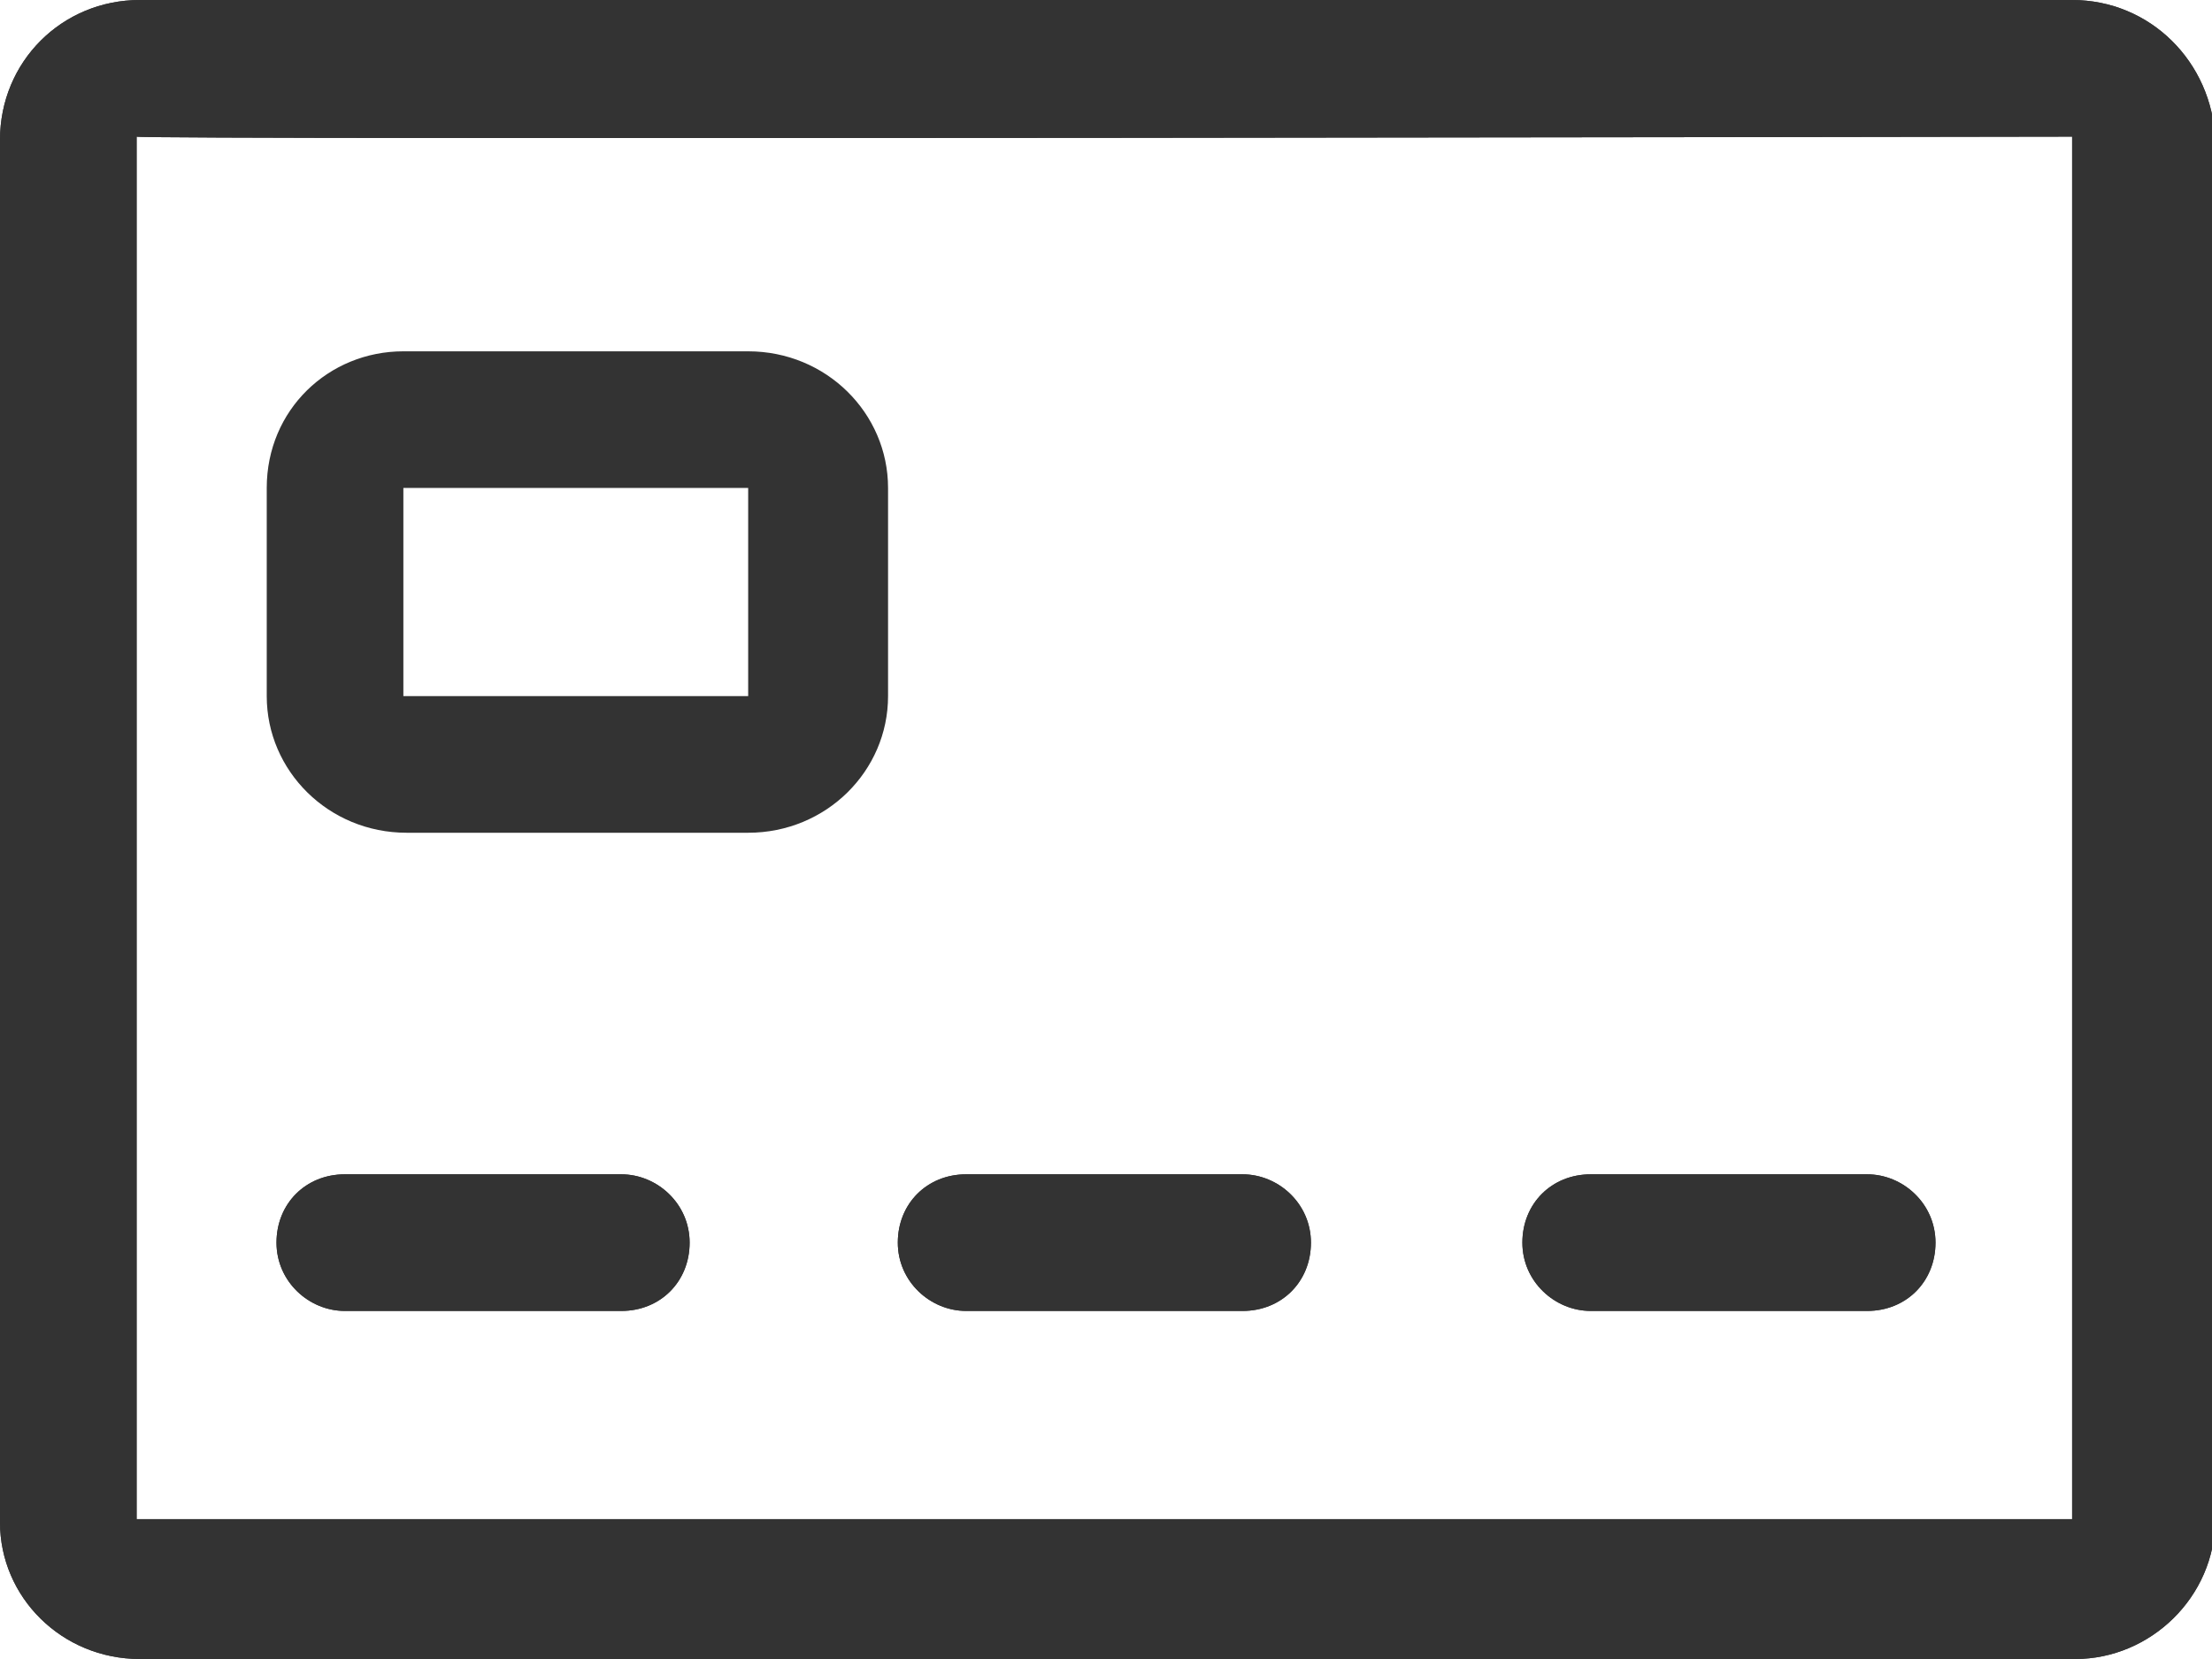 <?xml version="1.0" encoding="utf-8"?>
<!-- Generator: Adobe Illustrator 19.2.1, SVG Export Plug-In . SVG Version: 6.00 Build 0)  -->
<svg version="1.1" id="Layer_1" xmlns="http://www.w3.org/2000/svg" xmlns:xlink="http://www.w3.org/1999/xlink" x="0px" y="0px"
	 viewBox="0 0 68 51" style="enable-background:new 0 0 68 51;" xml:space="preserve">
<style type="text/css">
	.st0{fill:#FFFFFF;}
	.st1{opacity:0.8;fill:#333333;}
	.st2{fill:#1F1F1F;}
	.st3{fill:#808389;}
	.st4{fill:#737D80;}
	.st5{fill:#CCCCCC;}
	.st6{fill:#424242;}
	.st7{fill:#BFBFBF;}
	.st8{opacity:0.88;}
	.st9{opacity:0.3;clip-path:url(#SVGID_4_);}
	.st10{fill-rule:evenodd;clip-rule:evenodd;fill:#B3B3B3;}
	.st11{fill:url(#SVGID_5_);}
	.st12{fill-rule:evenodd;clip-rule:evenodd;fill:url(#SVGID_6_);}
	.st13{fill-rule:evenodd;clip-rule:evenodd;fill:url(#SVGID_7_);}
	.st14{fill-rule:evenodd;clip-rule:evenodd;fill:url(#SVGID_8_);}
	.st15{fill-rule:evenodd;clip-rule:evenodd;fill:url(#SVGID_9_);}
	.st16{fill-rule:evenodd;clip-rule:evenodd;fill:url(#SVGID_10_);}
	.st17{fill-rule:evenodd;clip-rule:evenodd;fill:url(#SVGID_11_);}
	.st18{fill-rule:evenodd;clip-rule:evenodd;fill:url(#SVGID_12_);}
	.st19{fill-rule:evenodd;clip-rule:evenodd;fill:url(#SVGID_13_);}
	.st20{fill-rule:evenodd;clip-rule:evenodd;fill:url(#SVGID_14_);}
	.st21{fill-rule:evenodd;clip-rule:evenodd;fill:url(#SVGID_15_);}
	.st22{fill-rule:evenodd;clip-rule:evenodd;fill:url(#SVGID_16_);}
	.st23{fill-rule:evenodd;clip-rule:evenodd;fill:url(#SVGID_17_);}
	.st24{fill-rule:evenodd;clip-rule:evenodd;fill:url(#SVGID_18_);}
	.st25{fill-rule:evenodd;clip-rule:evenodd;fill:url(#SVGID_19_);}
	.st26{fill-rule:evenodd;clip-rule:evenodd;fill:url(#SVGID_20_);}
	.st27{fill-rule:evenodd;clip-rule:evenodd;fill:url(#SVGID_21_);}
	.st28{fill:#757A1E;}
	.st29{opacity:0.8;fill:#FFFFFF;}
	.st30{fill:#666666;}
	.st31{fill:#6DA727;}
	.st32{fill:none;}
	.st33{fill-rule:evenodd;clip-rule:evenodd;}
	.st34{clip-path:url(#SVGID_23_);fill:#BFBFBF;}
	.st35{clip-path:url(#SVGID_25_);fill:#BFBFBF;}
	.st36{clip-path:url(#SVGID_27_);fill:#333333;}
	.st37{clip-path:url(#SVGID_29_);fill:#333333;}
	.st38{clip-path:url(#SVGID_31_);fill:#333333;}
	.st39{clip-path:url(#SVGID_33_);fill:#333333;}
	.st40{clip-path:url(#SVGID_35_);fill:#333333;}
	.st41{clip-path:url(#SVGID_37_);fill:#333333;}
	.st42{clip-path:url(#SVGID_39_);fill:#333333;}
	.st43{clip-path:url(#SVGID_41_);fill:#333333;}
	.st44{fill:#333333;}
	.st45{clip-path:url(#SVGID_43_);fill:#333333;}
	.st46{clip-path:url(#SVGID_45_);fill:#333333;}
	.st47{clip-path:url(#SVGID_49_);fill:#333333;}
	.st48{clip-path:url(#SVGID_55_);fill:#333333;}
	.st49{clip-path:url(#SVGID_59_);fill:#333333;}
	.st50{clip-path:url(#SVGID_61_);fill:#333333;}
	.st51{clip-path:url(#SVGID_63_);fill:#333333;}
	.st52{clip-path:url(#SVGID_65_);fill:#333333;}
	.st53{clip-path:url(#SVGID_67_);fill:#333333;}
	.st54{fill:none;stroke:#333333;stroke-width:4;stroke-linecap:round;stroke-linejoin:round;stroke-miterlimit:10;}
	.st55{clip-path:url(#SVGID_69_);fill:#333333;}
	.st56{clip-path:url(#SVGID_71_);fill:#333333;}
	.st57{clip-path:url(#SVGID_73_);fill:#333333;}
	.st58{clip-path:url(#SVGID_75_);fill:#333333;}
	.st59{fill:#404040;}
	.st60{fill:#FEFEFE;}
	.st61{fill-rule:evenodd;clip-rule:evenodd;fill:#333333;}
	.st62{clip-path:url(#SVGID_79_);fill:#333333;}
	.st63{clip-path:url(#SVGID_81_);fill:#333333;}
	.st64{clip-path:url(#SVGID_83_);fill:#333333;}
	.st65{clip-path:url(#SVGID_85_);fill:#333333;}
	.st66{clip-path:url(#SVGID_87_);fill:#333333;}
	.st67{clip-path:url(#SVGID_89_);fill:#333333;}
	.st68{clip-path:url(#SVGID_91_);}
	.st69{clip-path:url(#SVGID_93_);fill:#333333;}
	.st70{clip-path:url(#SVGID_95_);fill:#333333;}
	.st71{clip-path:url(#SVGID_97_);fill:#333333;}
	.st72{clip-path:url(#SVGID_99_);fill:#333333;}
	.st73{clip-path:url(#SVGID_101_);fill:#333333;}
	.st74{clip-path:url(#SVGID_103_);fill:#333333;}
	.st75{clip-path:url(#SVGID_105_);fill:#333333;}
	.st76{clip-path:url(#SVGID_107_);fill:#333333;}
	.st77{clip-path:url(#SVGID_109_);fill:#333333;}
	.st78{clip-path:url(#SVGID_111_);fill:#333333;}
	.st79{clip-path:url(#SVGID_113_);fill:#333333;}
	.st80{clip-path:url(#SVGID_115_);fill:#333333;}
	.st81{clip-path:url(#SVGID_117_);fill:#333333;}
	.st82{clip-path:url(#SVGID_119_);fill:#333333;}
	.st83{clip-path:url(#SVGID_121_);fill:#333333;}
	.st84{clip-path:url(#SVGID_125_);fill:#333333;}
	.st85{clip-path:url(#SVGID_131_);fill:#333333;}
	.st86{clip-path:url(#SVGID_135_);fill:#333333;}
	.st87{clip-path:url(#SVGID_137_);fill:#333333;}
	.st88{clip-path:url(#SVGID_139_);fill:#333333;}
	.st89{clip-path:url(#SVGID_141_);fill:#333333;}
	.st90{clip-path:url(#SVGID_143_);fill:#333333;}
	.st91{clip-path:url(#SVGID_145_);fill:#333333;}
	.st92{clip-path:url(#SVGID_147_);fill:#333333;}
	.st93{clip-path:url(#SVGID_149_);fill:#333333;}
	.st94{clip-path:url(#SVGID_151_);fill:#333333;}
	.st95{clip-path:url(#SVGID_155_);fill:#333333;}
	.st96{clip-path:url(#SVGID_157_);fill:#333333;}
	.st97{clip-path:url(#SVGID_159_);fill:#333333;}
	.st98{clip-path:url(#SVGID_161_);fill:#333333;}
	.st99{clip-path:url(#SVGID_163_);fill:#333333;}
	.st100{clip-path:url(#SVGID_165_);fill:#333333;}
	.st101{clip-path:url(#SVGID_167_);}
	.st102{clip-path:url(#SVGID_169_);fill:#333333;}
	.st103{clip-path:url(#SVGID_171_);fill:#333333;}
	.st104{clip-path:url(#SVGID_173_);fill:#333333;}
	.st105{clip-path:url(#SVGID_175_);fill:#333333;}
	.st106{clip-path:url(#SVGID_177_);fill:#333333;}
</style>
<g>
	<g>
		<defs>
			<path id="SVGID_144_" d="M10.6,36.1c-1.2,0-2.1,0.9-2.1,2.1c0,1.2,1,2.1,2.1,2.1h8.5c1.2,0,2.1-0.9,2.1-2.1c0-1.2-1-2.1-2.1-2.1
				H10.6z"/>
		</defs>
		<use xlink:href="#SVGID_144_"  style="overflow:visible;fill-rule:evenodd;clip-rule:evenodd;fill:#333333;"/>
		<clipPath id="SVGID_2_">
			<use xlink:href="#SVGID_144_"  style="overflow:visible;"/>
		</clipPath>
		<rect x="-10.6" y="4.2" style="clip-path:url(#SVGID_2_);fill:#333333;" width="89.2" height="46.8"/>
	</g>
	<g>
		<defs>
			<path id="SVGID_146_" d="M29.7,36.1c-1.2,0-2.1,0.9-2.1,2.1c0,1.2,1,2.1,2.1,2.1h8.5c1.2,0,2.1-0.9,2.1-2.1c0-1.2-1-2.1-2.1-2.1
				H29.7z"/>
		</defs>
		<use xlink:href="#SVGID_146_"  style="overflow:visible;fill-rule:evenodd;clip-rule:evenodd;fill:#333333;"/>
		<clipPath id="SVGID_4_">
			<use xlink:href="#SVGID_146_"  style="overflow:visible;"/>
		</clipPath>
		<rect x="8.5" y="4.2" style="clip-path:url(#SVGID_4_);fill:#333333;" width="89.2" height="46.8"/>
	</g>
	<g>
		<defs>
			<path id="SVGID_148_" d="M48.9,36.1c-1.2,0-2.1,0.9-2.1,2.1c0,1.2,1,2.1,2.1,2.1h8.5c1.2,0,2.1-0.9,2.1-2.1c0-1.2-1-2.1-2.1-2.1
				H48.9z"/>
		</defs>
		<use xlink:href="#SVGID_148_"  style="overflow:visible;fill-rule:evenodd;clip-rule:evenodd;fill:#333333;"/>
		<clipPath id="SVGID_5_">
			<use xlink:href="#SVGID_148_"  style="overflow:visible;"/>
		</clipPath>
		<rect x="27.6" y="4.2" style="clip-path:url(#SVGID_5_);fill:#333333;" width="89.2" height="46.8"/>
	</g>
	<g>
		<defs>
			<path id="SVGID_150_" d="M63.7,4.2c0,0,0,42.5,0,42.5c0,0-59.5,0-59.5,0c0,0,0-42.5,0-42.5C4.2,4.3,63.7,4.2,63.7,4.2z M0,4.3
				v42.5C0,49.1,1.9,51,4.3,51h59.5c2.3,0,4.3-1.9,4.3-4.3V4.3C68,1.9,66.1,0,63.7,0H4.3C1.9,0,0,1.9,0,4.3z"/>
		</defs>
		<use xlink:href="#SVGID_150_"  style="overflow:visible;fill:#333333;"/>
		<clipPath id="SVGID_6_">
			<use xlink:href="#SVGID_150_"  style="overflow:visible;"/>
		</clipPath>
		<rect x="-10.6" y="-10.6" style="clip-path:url(#SVGID_6_);fill:#333333;" width="89.2" height="72.2"/>
	</g>
	<g>
		<defs>
			<path id="SVGID_152_" d="M23,15c0,0,0,6.4,0,6.4c0,0-10.6,0-10.6,0c0,0,0-6.4,0-6.4C12.4,15,23,15,23,15z M8.2,15v6.4
				c0,2.3,1.9,4.2,4.3,4.2H23c2.4,0,4.3-1.9,4.3-4.2V15c0-2.3-1.9-4.2-4.3-4.2H12.4C10.1,10.8,8.2,12.6,8.2,15z"/>
		</defs>
		<use xlink:href="#SVGID_152_"  style="overflow:visible;fill-rule:evenodd;clip-rule:evenodd;fill:#333333;"/>
		<clipPath id="SVGID_7_">
			<use xlink:href="#SVGID_152_"  style="overflow:visible;"/>
		</clipPath>
	</g>
</g>
</svg>
